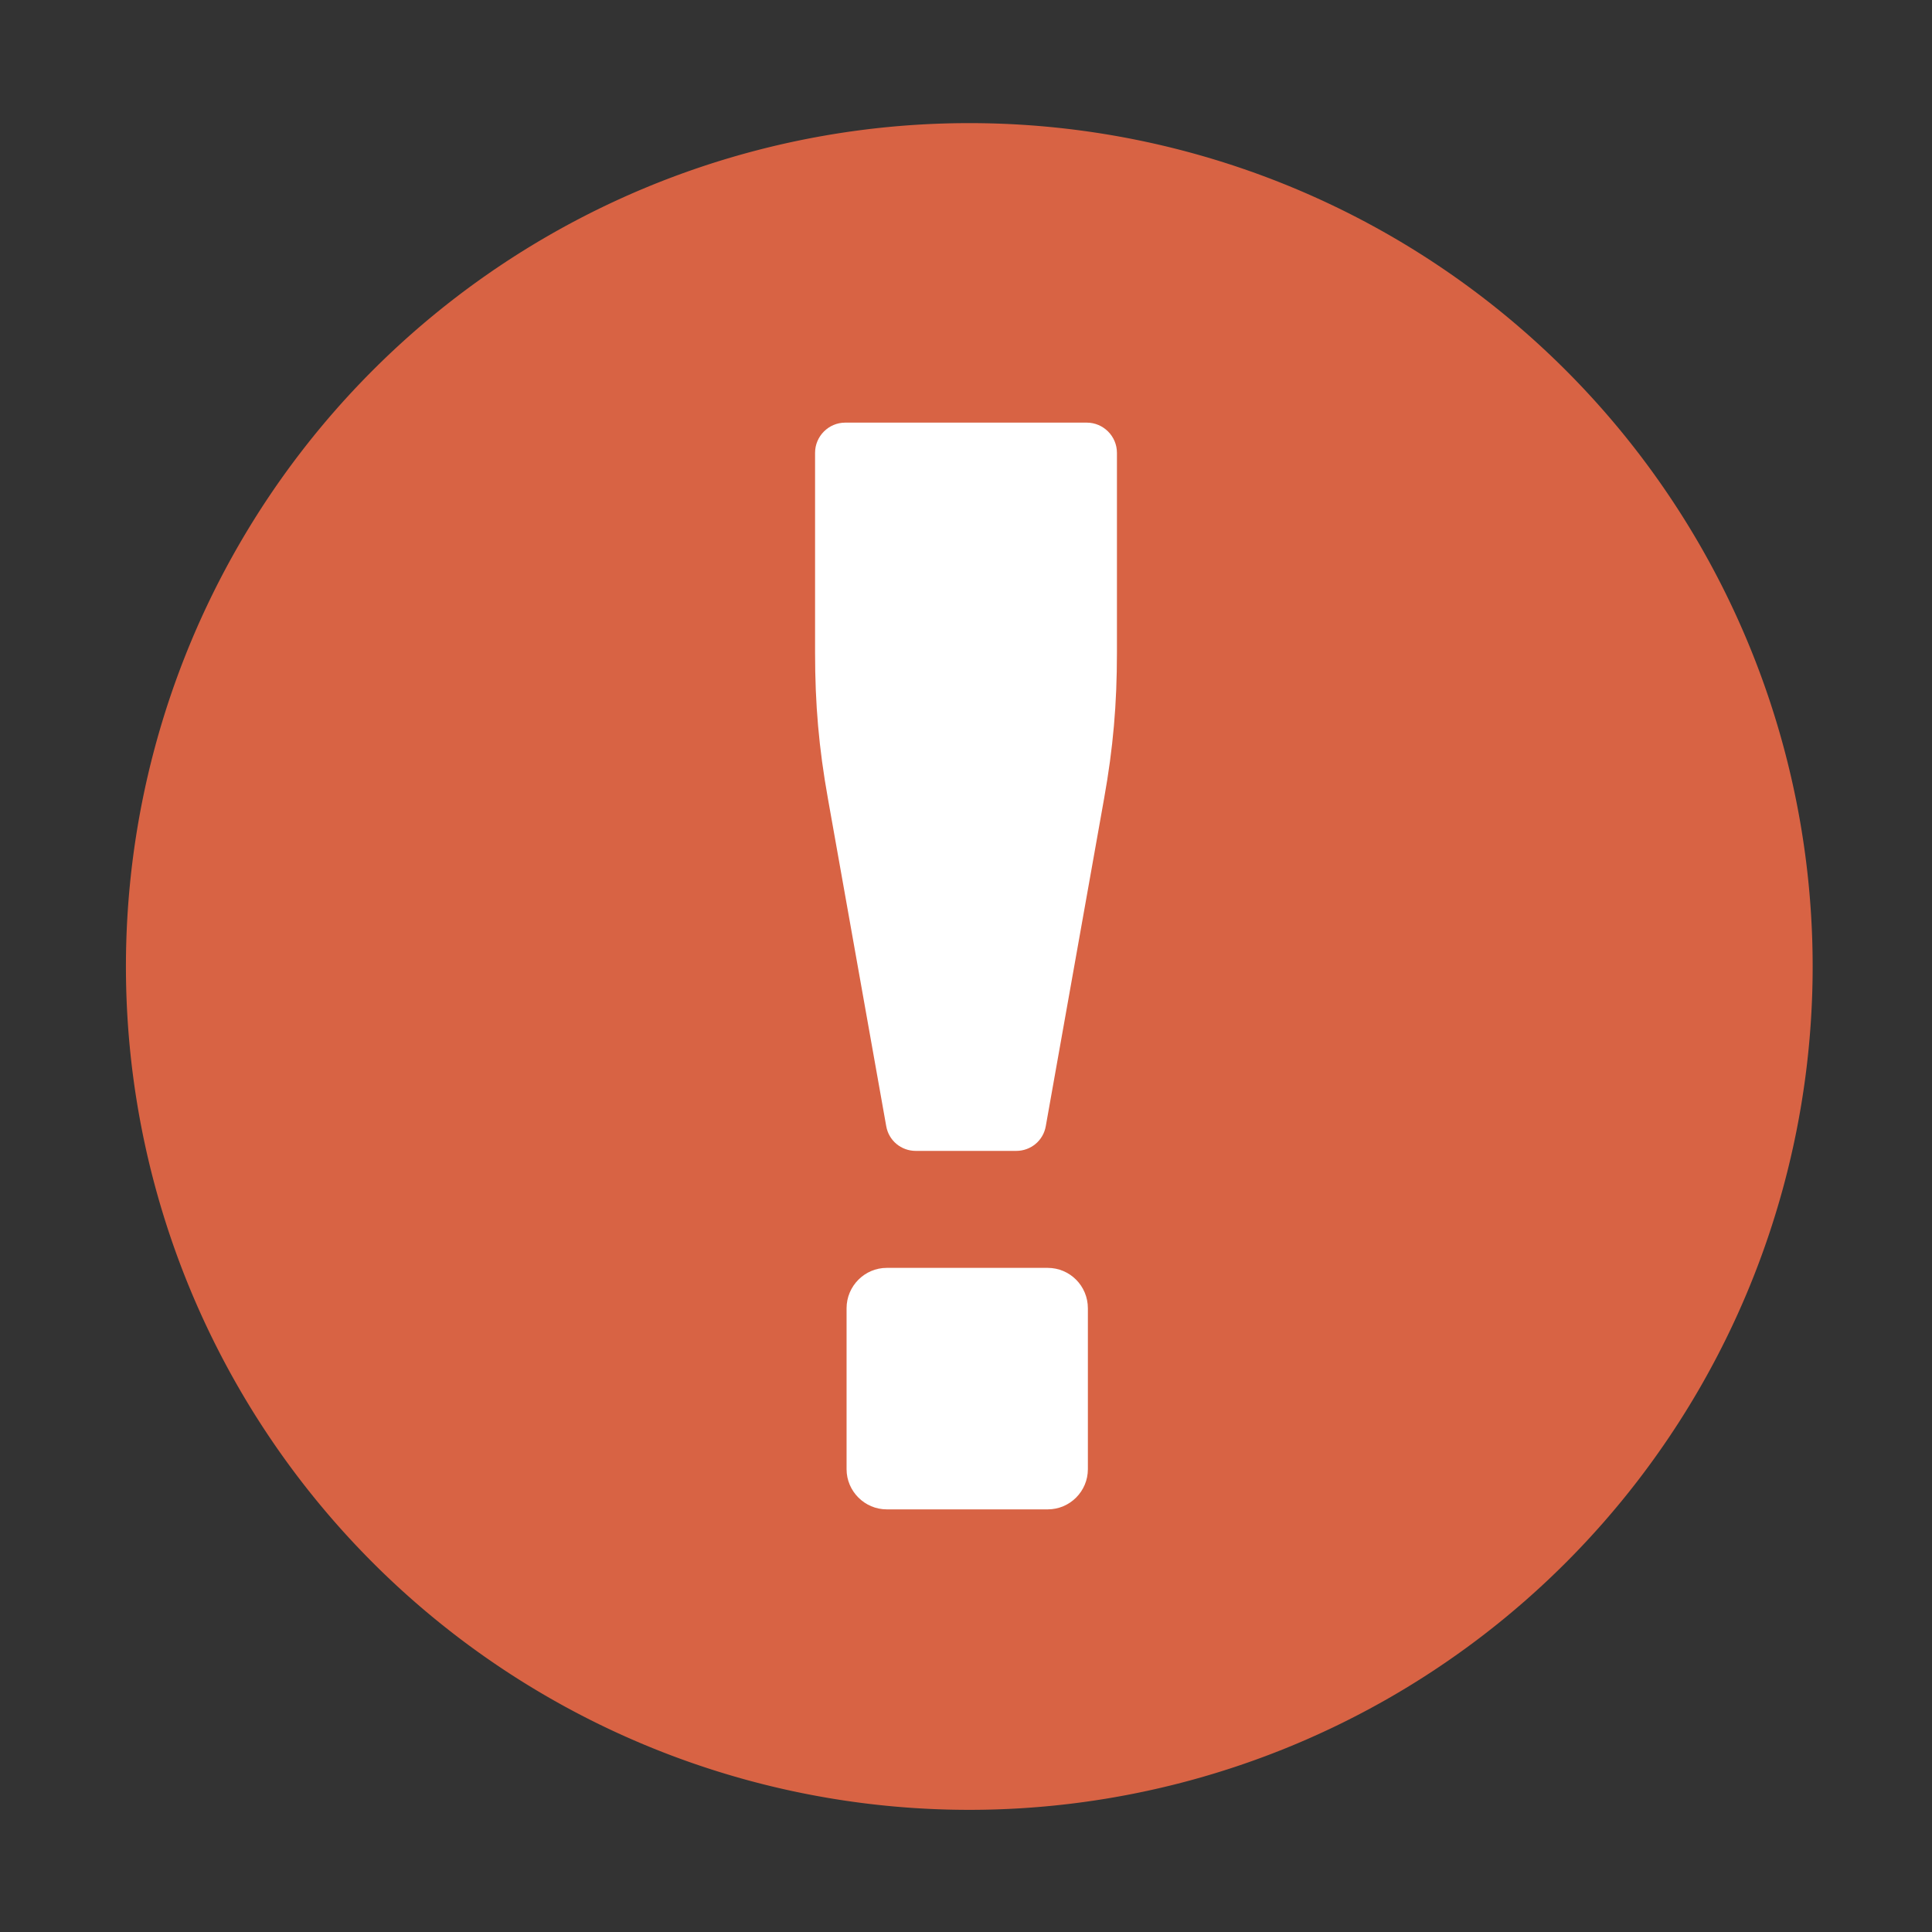 <?xml version="1.0" encoding="utf-8"?>
<svg xmlns:dc="http://purl.org/dc/elements/1.1/" xmlns:cc="http://creativecommons.org/ns#" xmlns:rdf="http://www.w3.org/1999/02/22-rdf-syntax-ns#" xmlns:svg="http://www.w3.org/2000/svg" xmlns="http://www.w3.org/2000/svg" xmlns:sodipodi="http://sodipodi.sourceforge.net/DTD/sodipodi-0.dtd" xmlns:inkscape="http://www.inkscape.org/namespaces/inkscape" xml:space="preserve" width="1024px" height="1024px" shape-rendering="geometricPrecision" text-rendering="geometricPrecision" image-rendering="optimizeQuality" fill-rule="nonzero" clip-rule="evenodd" viewBox="0 0 10240 10240" id="svg2" version="1.1" inkscape:version="0.91 r13725" sodipodi:docname="Error.svg">
    <rect x="0" y="0" width="10240" height="10240" fill="#333333" stroke="none"/>
    <defs id="defs12" />
    <sodipodi:namedview pagecolor="#ffffff" bordercolor="#666666" borderopacity="1" objecttolerance="10" gridtolerance="10" guidetolerance="10" inkscape:pageopacity="0" inkscape:pageshadow="2" inkscape:window-width="1920" inkscape:window-height="1137" id="namedview10" showgrid="false" inkscape:zoom="0.23046875" inkscape:cx="-249.49153" inkscape:cy="512" inkscape:window-x="1912" inkscape:window-y="-8" inkscape:window-maximized="1" inkscape:current-layer="svg2" />
    <title id="title4">about icon</title>
    <desc id="desc6">about icon from the IconExperience.com O-Collection. Copyright by INCORS GmbH (www.incors.com).</desc>
    <path style="opacity:1;fill:#d86344;fill-opacity:1;stroke:none;stroke-opacity:1" d="m 9607.458,5122.543 a 4470,4470 0 0 1 -4470,4470 4470,4470 0 0 1 -4470,-4470 4470,4470 0 0 1 4470,-4470 4470,4470 0 0 1 4470,4470 z" id="path4137" />
    <path id="curve1" fill="#808080" d="M4700 6720l853 0c118,0 213,96 213,214l0 853c0,117 -95,213 -213,213l-853 0c-117,0 -213,-96 -213,-213l0 -853c0,-118 96,-214 213,-214zm-220 -4480l1280 0c88,0 160,72 160,160l0 1059c0,273 -20,505 -68,773l-309 1736c-13,77 -79,132 -157,132l-532 0c-78,0 -144,-55 -157,-132l-309 -1736c-48,-268 -68,-500 -68,-773l0 -1059c0,-88 72,-160 160,-160z" style="fill:#ffffff" />
</svg>
